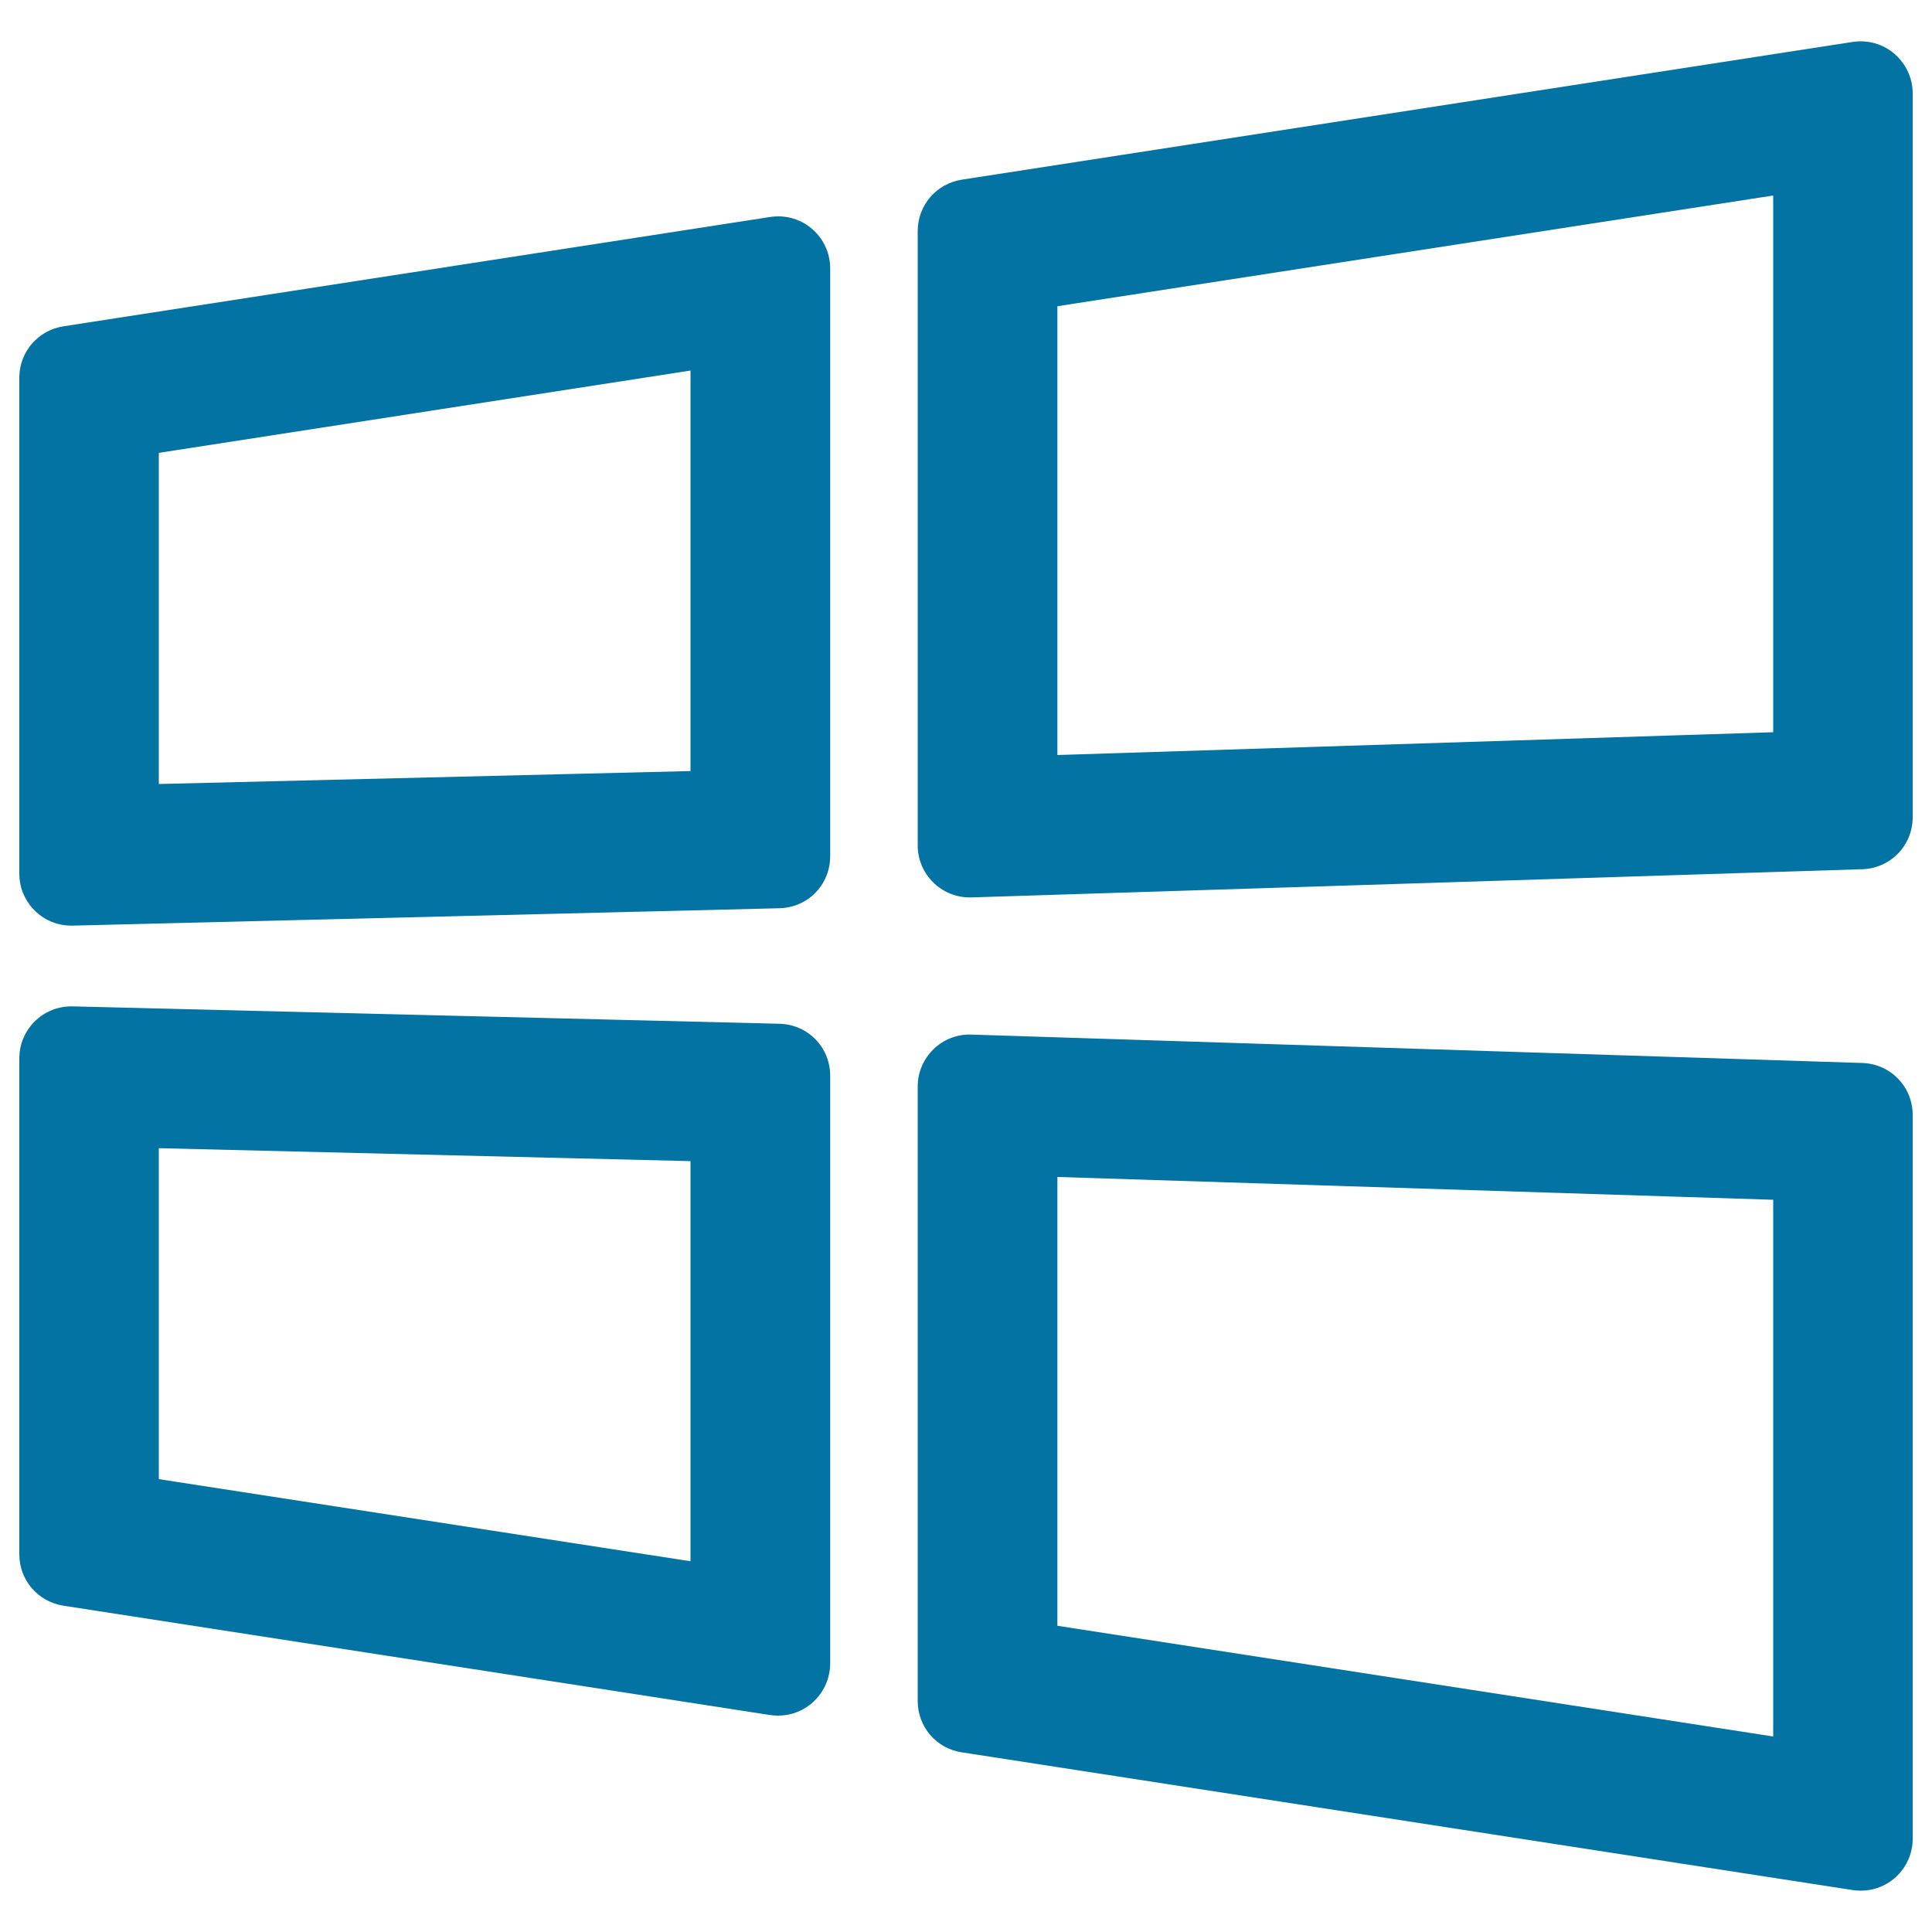 <svg xmlns="http://www.w3.org/2000/svg" viewBox="0 0 1000 1000" style="fill:#0273a2">
<title>Window In Perspective SVG icon</title>
<g><g><path d="M10.8,452.2c0,14.4,11.7,26,26,26c0.2,0,0.4,0,0.7,0l365.9-9c14.1-0.3,25.4-11.9,25.4-26V138.9c0-14.6-11.9-26-26-26c-1.3,0-2.7,0.1-4,0.3L32.9,169.7c-12.7,2-22.1,12.9-22.1,25.7V452.2z M81.4,233.6l276.8-42.8v208.9l-276.8,6.8V233.6z"/><path d="M36.9,479.1C22,479.1,10,467,10,452.2V195.5c0-13.3,9.6-24.5,22.8-26.6l365.9-56.6c1.4-0.2,2.8-0.3,4.2-0.3c14.8,0,26.8,12.1,26.8,26.9v304.3c0,14.7-11.5,26.5-26.2,26.9l-365.9,9C37.3,479.1,37.1,479.1,36.9,479.1z M402.8,113.7c-1.3,0-2.6,0.1-3.9,0.3L33,170.6c-12.4,1.9-21.4,12.4-21.4,24.9v256.7c0,13.9,11.3,25.2,25.2,25.2l0.6,0l365.9-9c13.8-0.3,24.6-11.4,24.6-25.2V138.9C428,125,416.7,113.7,402.8,113.7z M80.6,407.4V232.9l278.5-43v210.7l-0.8,0L80.6,407.4z M82.2,234.4v171.4l275.2-6.7V191.8L82.2,234.4z"/></g><g><path d="M402.8,887.1c14.1,0,26-11.5,26-26V556.8c0-14.1-11.3-25.7-25.4-26l-365.9-9c-0.2,0-0.4,0-0.7,0c-14.3,0-26,11.6-26,26v256.7c0,12.8,9.4,23.8,22.1,25.7l365.9,56.6C400.1,887,401.5,887.1,402.8,887.1z M358.2,809.1L81.4,766.3V593.4l276.8,6.8L358.2,809.1L358.2,809.1z"/><path d="M402.8,888c-1.4,0-2.8-0.1-4.2-0.3L32.8,831.1C19.6,829,10,817.9,10,804.5V547.8c0-14.8,12-26.9,26.9-26.9l0.7,0l365.9,9c14.7,0.4,26.2,12.2,26.2,26.9v304.3C429.6,875.9,417.6,888,402.8,888z M36.9,522.6c-13.9,0-25.2,11.3-25.2,25.2v256.7c0,12.5,9,23,21.4,24.9L398.9,886c1.3,0.2,2.6,0.3,3.9,0.3c13.9,0,25.2-11.3,25.2-25.2V556.8c0-13.8-10.8-24.9-24.6-25.2l-365.9-9L36.9,522.6z M359,810.1l-0.9-0.1L80.6,767.1V592.6l0.8,0l277.6,6.8V810.1z M82.2,765.6l275.2,42.5V601l-275.2-6.7V765.6z"/></g><g><path d="M963.2,22.2c-1.3,0-2.7,0.1-4,0.3L497.9,93.9c-12.7,2-22.1,12.9-22.1,25.7v318c0,14.4,11.7,26,26,26c0.3,0,0.6,0,0.8,0L964,449c14.1-0.4,25.2-12,25.2-26V48.3C989.2,33.7,977.3,22.2,963.2,22.2z M918.6,379.8l-372.2,11.8V157.8l372.2-57.5V379.8z"/><path d="M501.9,464.5c-14.8,0-26.9-12.1-26.9-26.9v-318c0-13.3,9.6-24.5,22.8-26.6L959,21.7c8.5-1.3,17,1.5,23,7.5c5.1,5.1,8,11.9,8,19.1V423c0,14.6-11.4,26.4-26,26.9l-461.2,14.6C502.5,464.5,502.2,464.5,501.9,464.5z M963.2,23.1c-1.3,0-2.6,0.1-3.9,0.3L498,94.7c-12.4,1.9-21.4,12.4-21.4,24.9v318c0,14.2,11.7,25.6,26,25.2l461.2-14.6c13.7-0.4,24.4-11.5,24.4-25.2V48.3c0-6.8-2.7-13.1-7.5-17.9C976.1,25.7,969.8,23.1,963.2,23.1z M545.6,392.5V157.1l373.8-57.8v281.3l-0.8,0L545.6,392.5z M547.3,158.5v232.3L917.8,379V101.2L547.3,158.5z"/></g><g><path d="M964,551l-461.2-14.6c-0.3,0-0.6,0-0.8,0c-14.3,0-26,11.6-26,26v318c0,12.8,9.4,23.8,22.1,25.7l461.2,71.3c1.4,0.2,2.7,0.3,4,0.3c14.1,0,26-11.5,26-26V577C989.2,563,978,551.5,964,551z M918.6,899.8l-372.2-57.5V608.4l372.2,11.8V899.8z"/><path d="M963.2,978.6c-1.4,0-2.8-0.1-4.2-0.3L497.8,907c-13.2-2-22.8-13.2-22.8-26.6v-318c0-15.1,12.5-27.4,27.7-26.9L964,550.2c14.6,0.5,26,12.3,26,26.9v374.7C990,966.5,978,978.6,963.2,978.6z M501.9,537.2c-13.9,0-25.2,11.3-25.2,25.2v318c0,12.5,9,23,21.4,24.9l461.2,71.3c1.3,0.2,2.6,0.3,3.9,0.3c13.9,0,25.2-11.3,25.2-25.2V577c0-13.7-10.7-24.8-24.4-25.2l-461.2-14.6C502.4,537.2,502.2,537.2,501.9,537.2z M919.4,900.7l-0.9-0.1l-372.9-57.6V607.5l0.8,0l373,11.8L919.4,900.7L919.4,900.7z M547.3,841.5l370.5,57.3V621l-370.5-11.8V841.5z"/></g></g>
</svg>